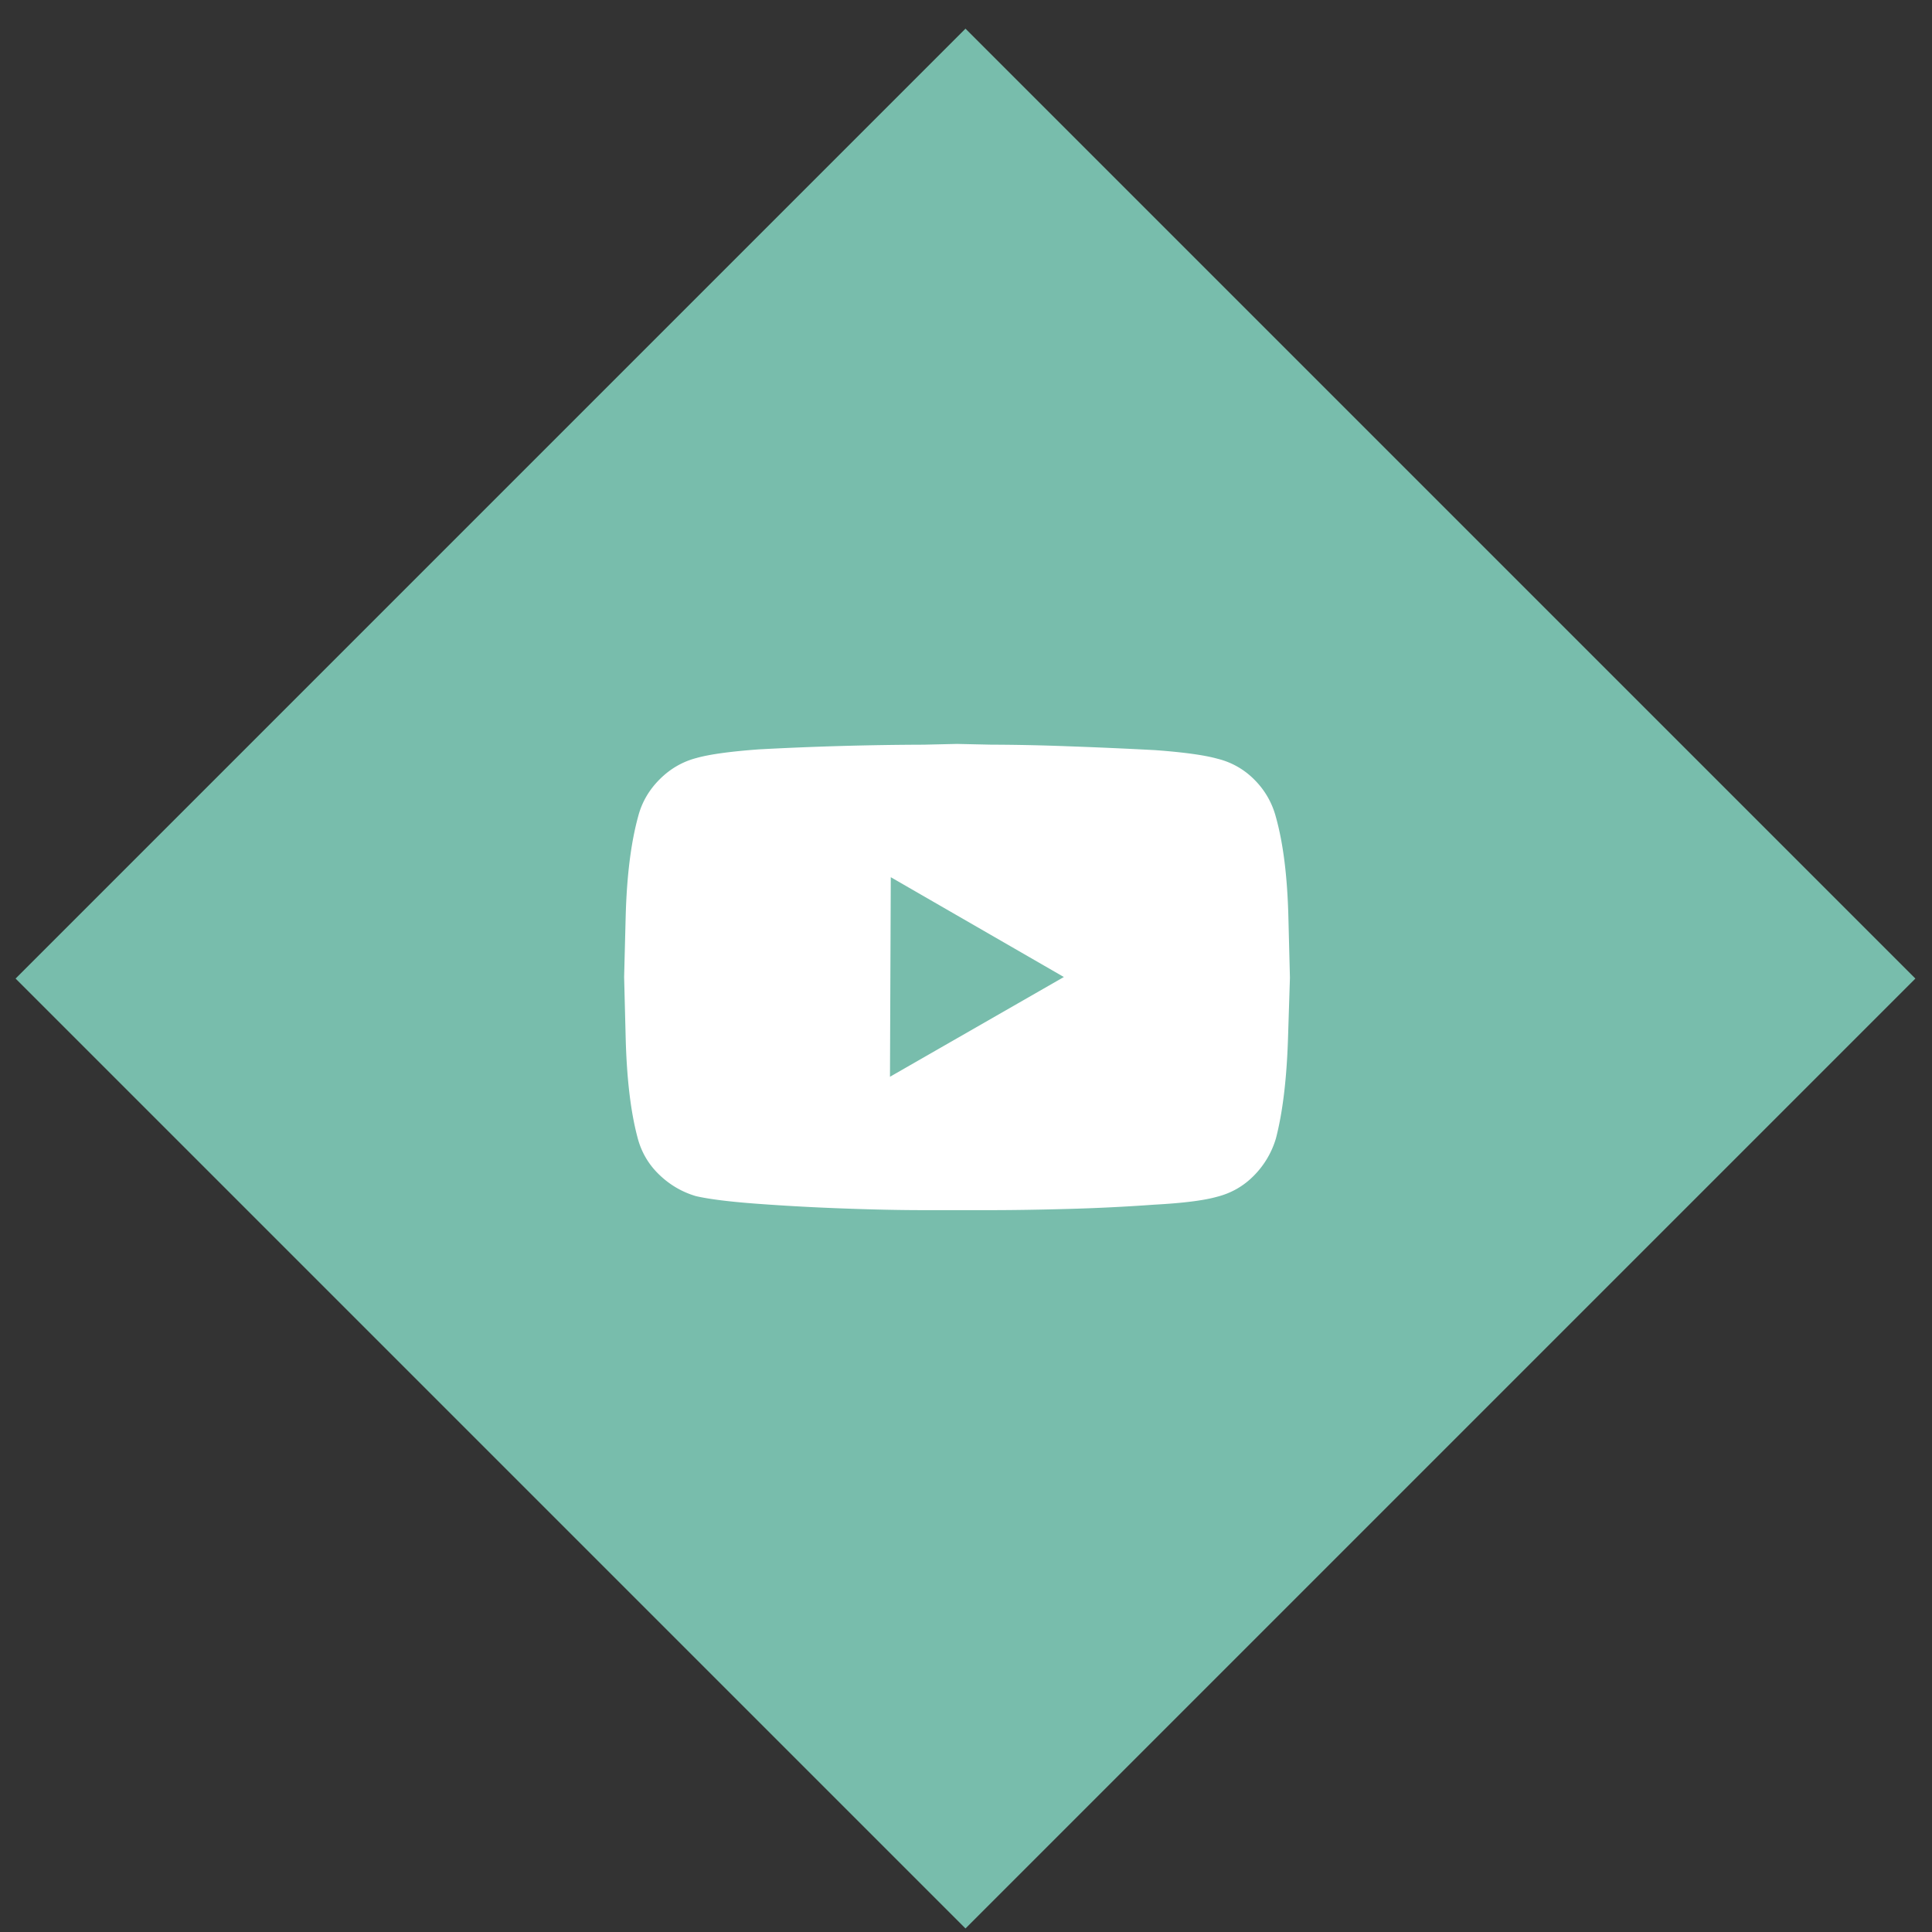 <svg width="60" height="60" viewBox="0 0 60 60" xmlns="http://www.w3.org/2000/svg">
    <rect x="0" y="0" width="60" height="60" fill="#333333" stroke="none"/>
    <g fill="none" fill-rule="evenodd">
        <path fill="#78BDAC" d="m29.984.89 29.5 29.5-29.5 29.5-29.5-29.5z"/>
        <path d="M39.625 25.379a2.534 2.534 0 0 0-.654-1.15 2.409 2.409 0 0 0-1.162-.666c-.404-.113-1.05-.202-1.937-.267-.904-.048-1.808-.088-2.712-.12a68.042 68.042 0 0 0-2.397-.05l-1.041-.023-1.042.024a101.48 101.48 0 0 0-5.109.145c-.887.065-1.533.154-1.936.267-.436.113-.82.334-1.15.665-.331.331-.553.715-.666 1.15-.226.824-.355 1.86-.388 3.112l-.048 1.876.048 1.889c.033 1.259.154 2.284.363 3.075.113.452.335.84.666 1.162.331.323.715.549 1.15.678.42.097 1.074.178 1.962.242.887.065 1.787.113 2.7.145.911.033 1.714.049 2.408.049h2.059c.694 0 1.497-.012 2.409-.037a58.691 58.691 0 0 0 2.7-.133c.887-.048 1.533-.129 1.936-.242.452-.113.84-.335 1.163-.666a2.74 2.74 0 0 0 .678-1.15c.21-.807.334-1.84.375-3.099l.06-1.889-.048-1.888c-.032-1.26-.161-2.292-.387-3.1zM27.639 33.44l.025-6.198 5.375 3.1-5.4 3.098z" fill="#FFF"/>
    </g>
</svg>
